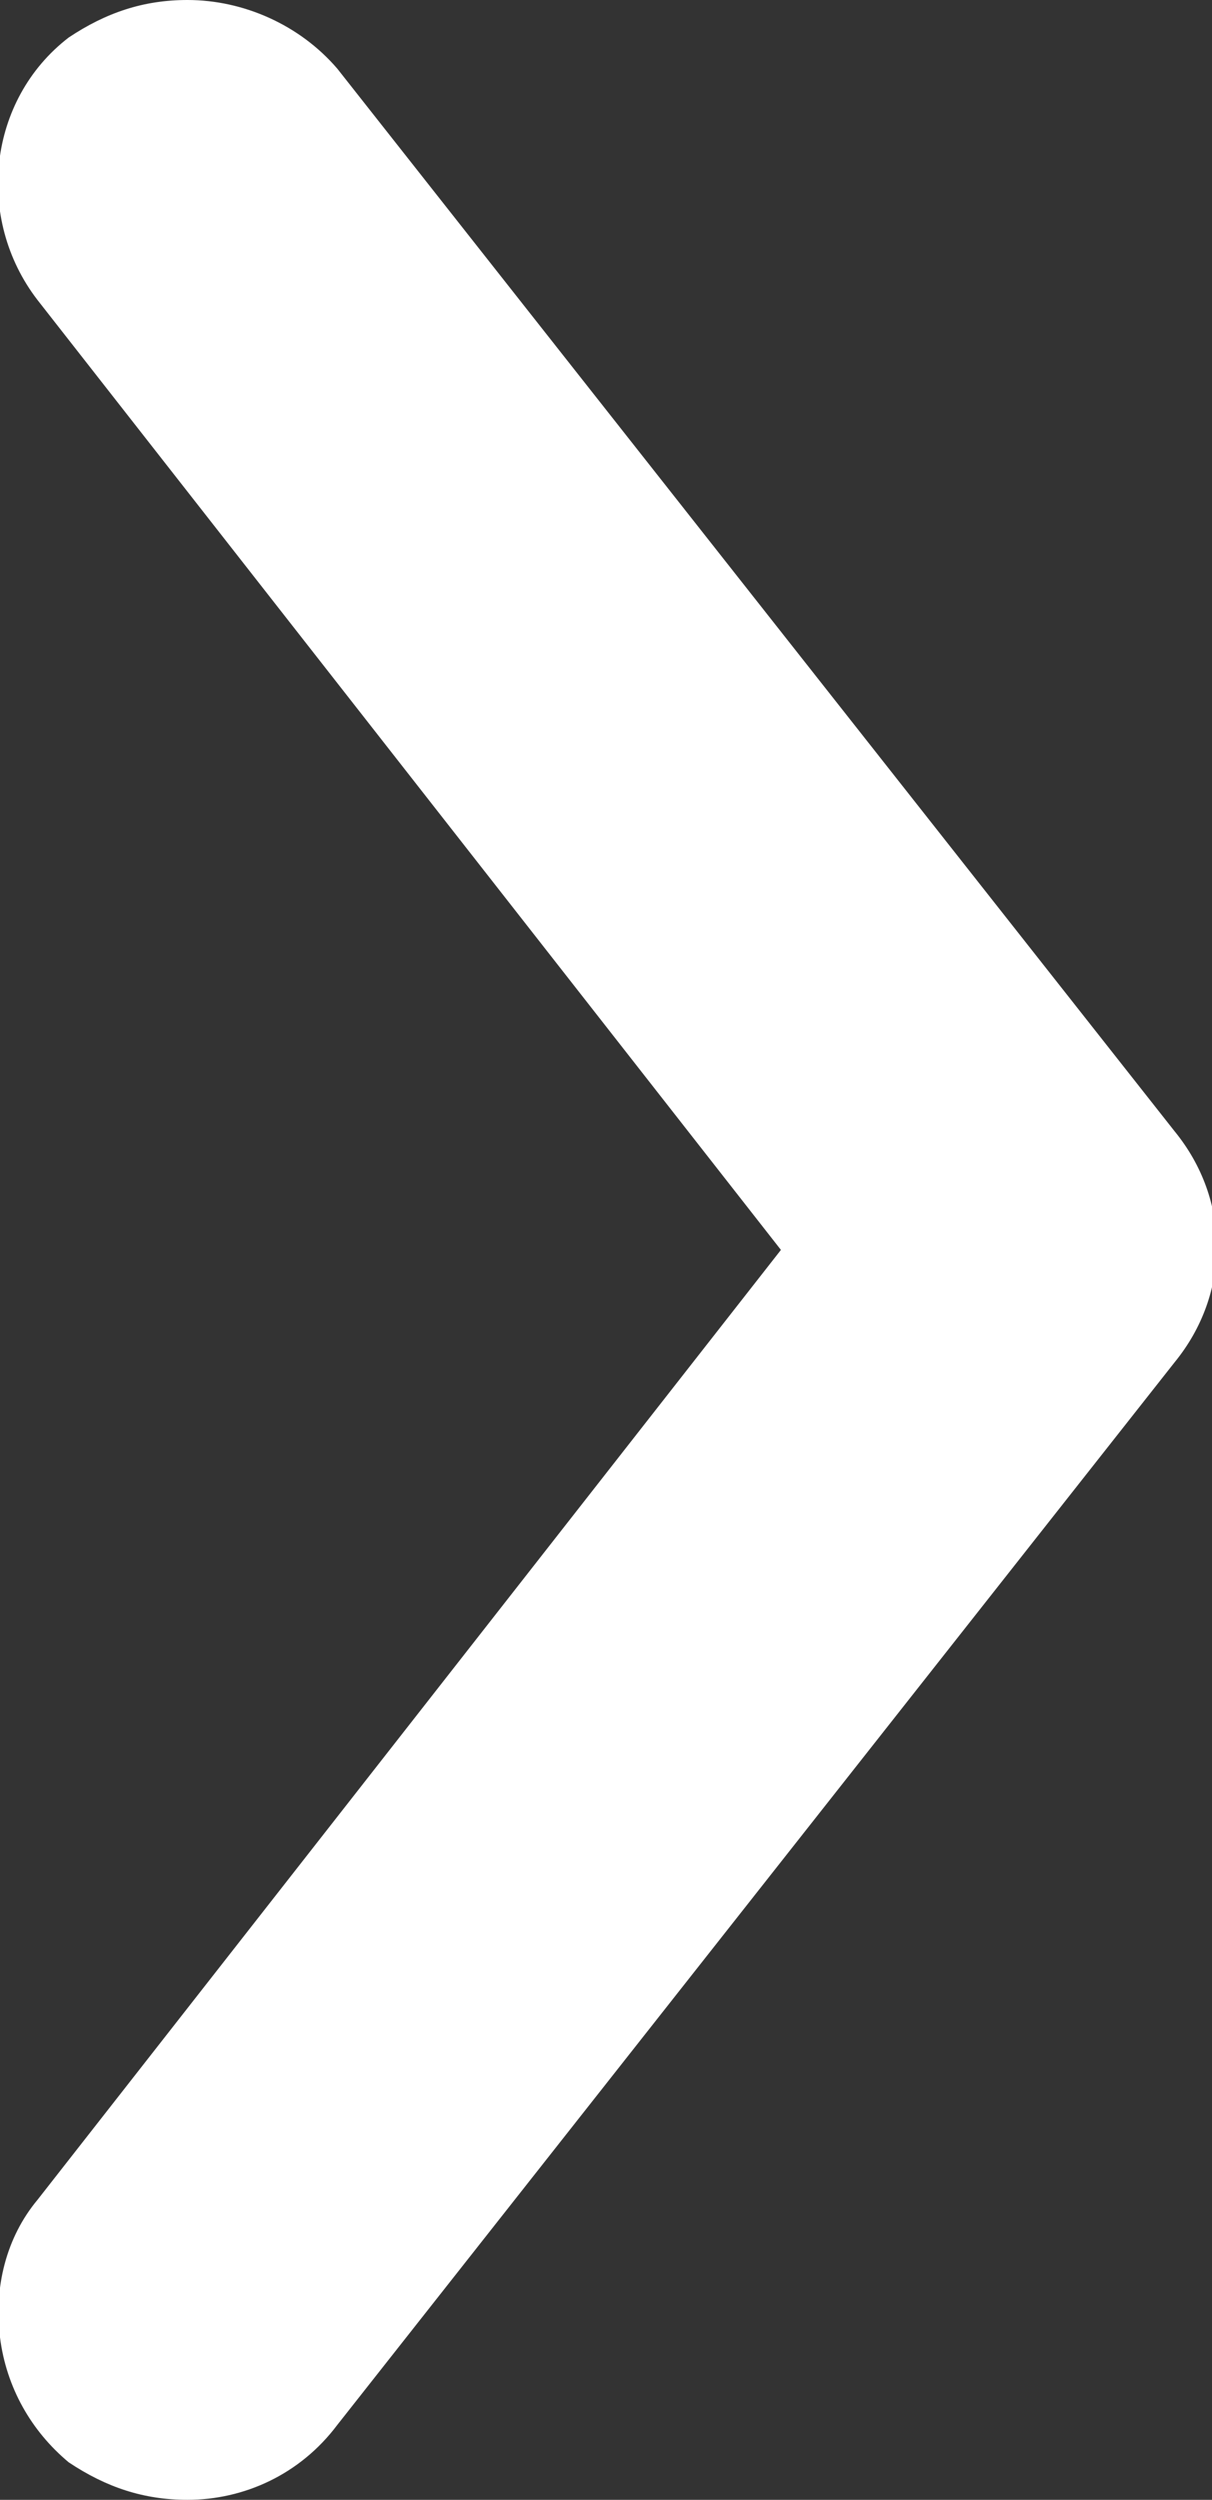 <?xml version="1.0" encoding="utf-8"?>
<!-- Generator: Adobe Illustrator 23.0.0, SVG Export Plug-In . SVG Version: 6.00 Build 0)  -->
<svg version="1.1" id="レイヤー_1" xmlns="http://www.w3.org/2000/svg" xmlns:xlink="http://www.w3.org/1999/xlink" x="0px"
	 y="0px" viewBox="0 0 19.4 40" style="enable-background:new 0 0 19.4 40;" xml:space="preserve">
<rect x="0" y="0" width="19.4" height="40" fill="#333333" stroke="none"/>
<style type="text/css">
	.st0{fill:#FFFFFF;}
</style>
<title>arrow_1</title>
<g>
	<g id="レイヤー_15">
		<path class="st0" d="M3,40c-0.7,0-1.3-0.2-1.9-0.6c-0.6-0.5-1-1.2-1.1-2s0.1-1.6,0.6-2.2L12.5,20L0.6,4.8c-1-1.3-0.8-3.2,0.5-4.2
			C1.7,0.2,2.3,0,3,0c0.9,0,1.8,0.4,2.4,1.1l13.4,17c0.9,1.1,0.9,2.6,0,3.7l-13.4,17C4.8,39.6,3.9,40,3,40z"/>
	</g>
</g>
</svg>
